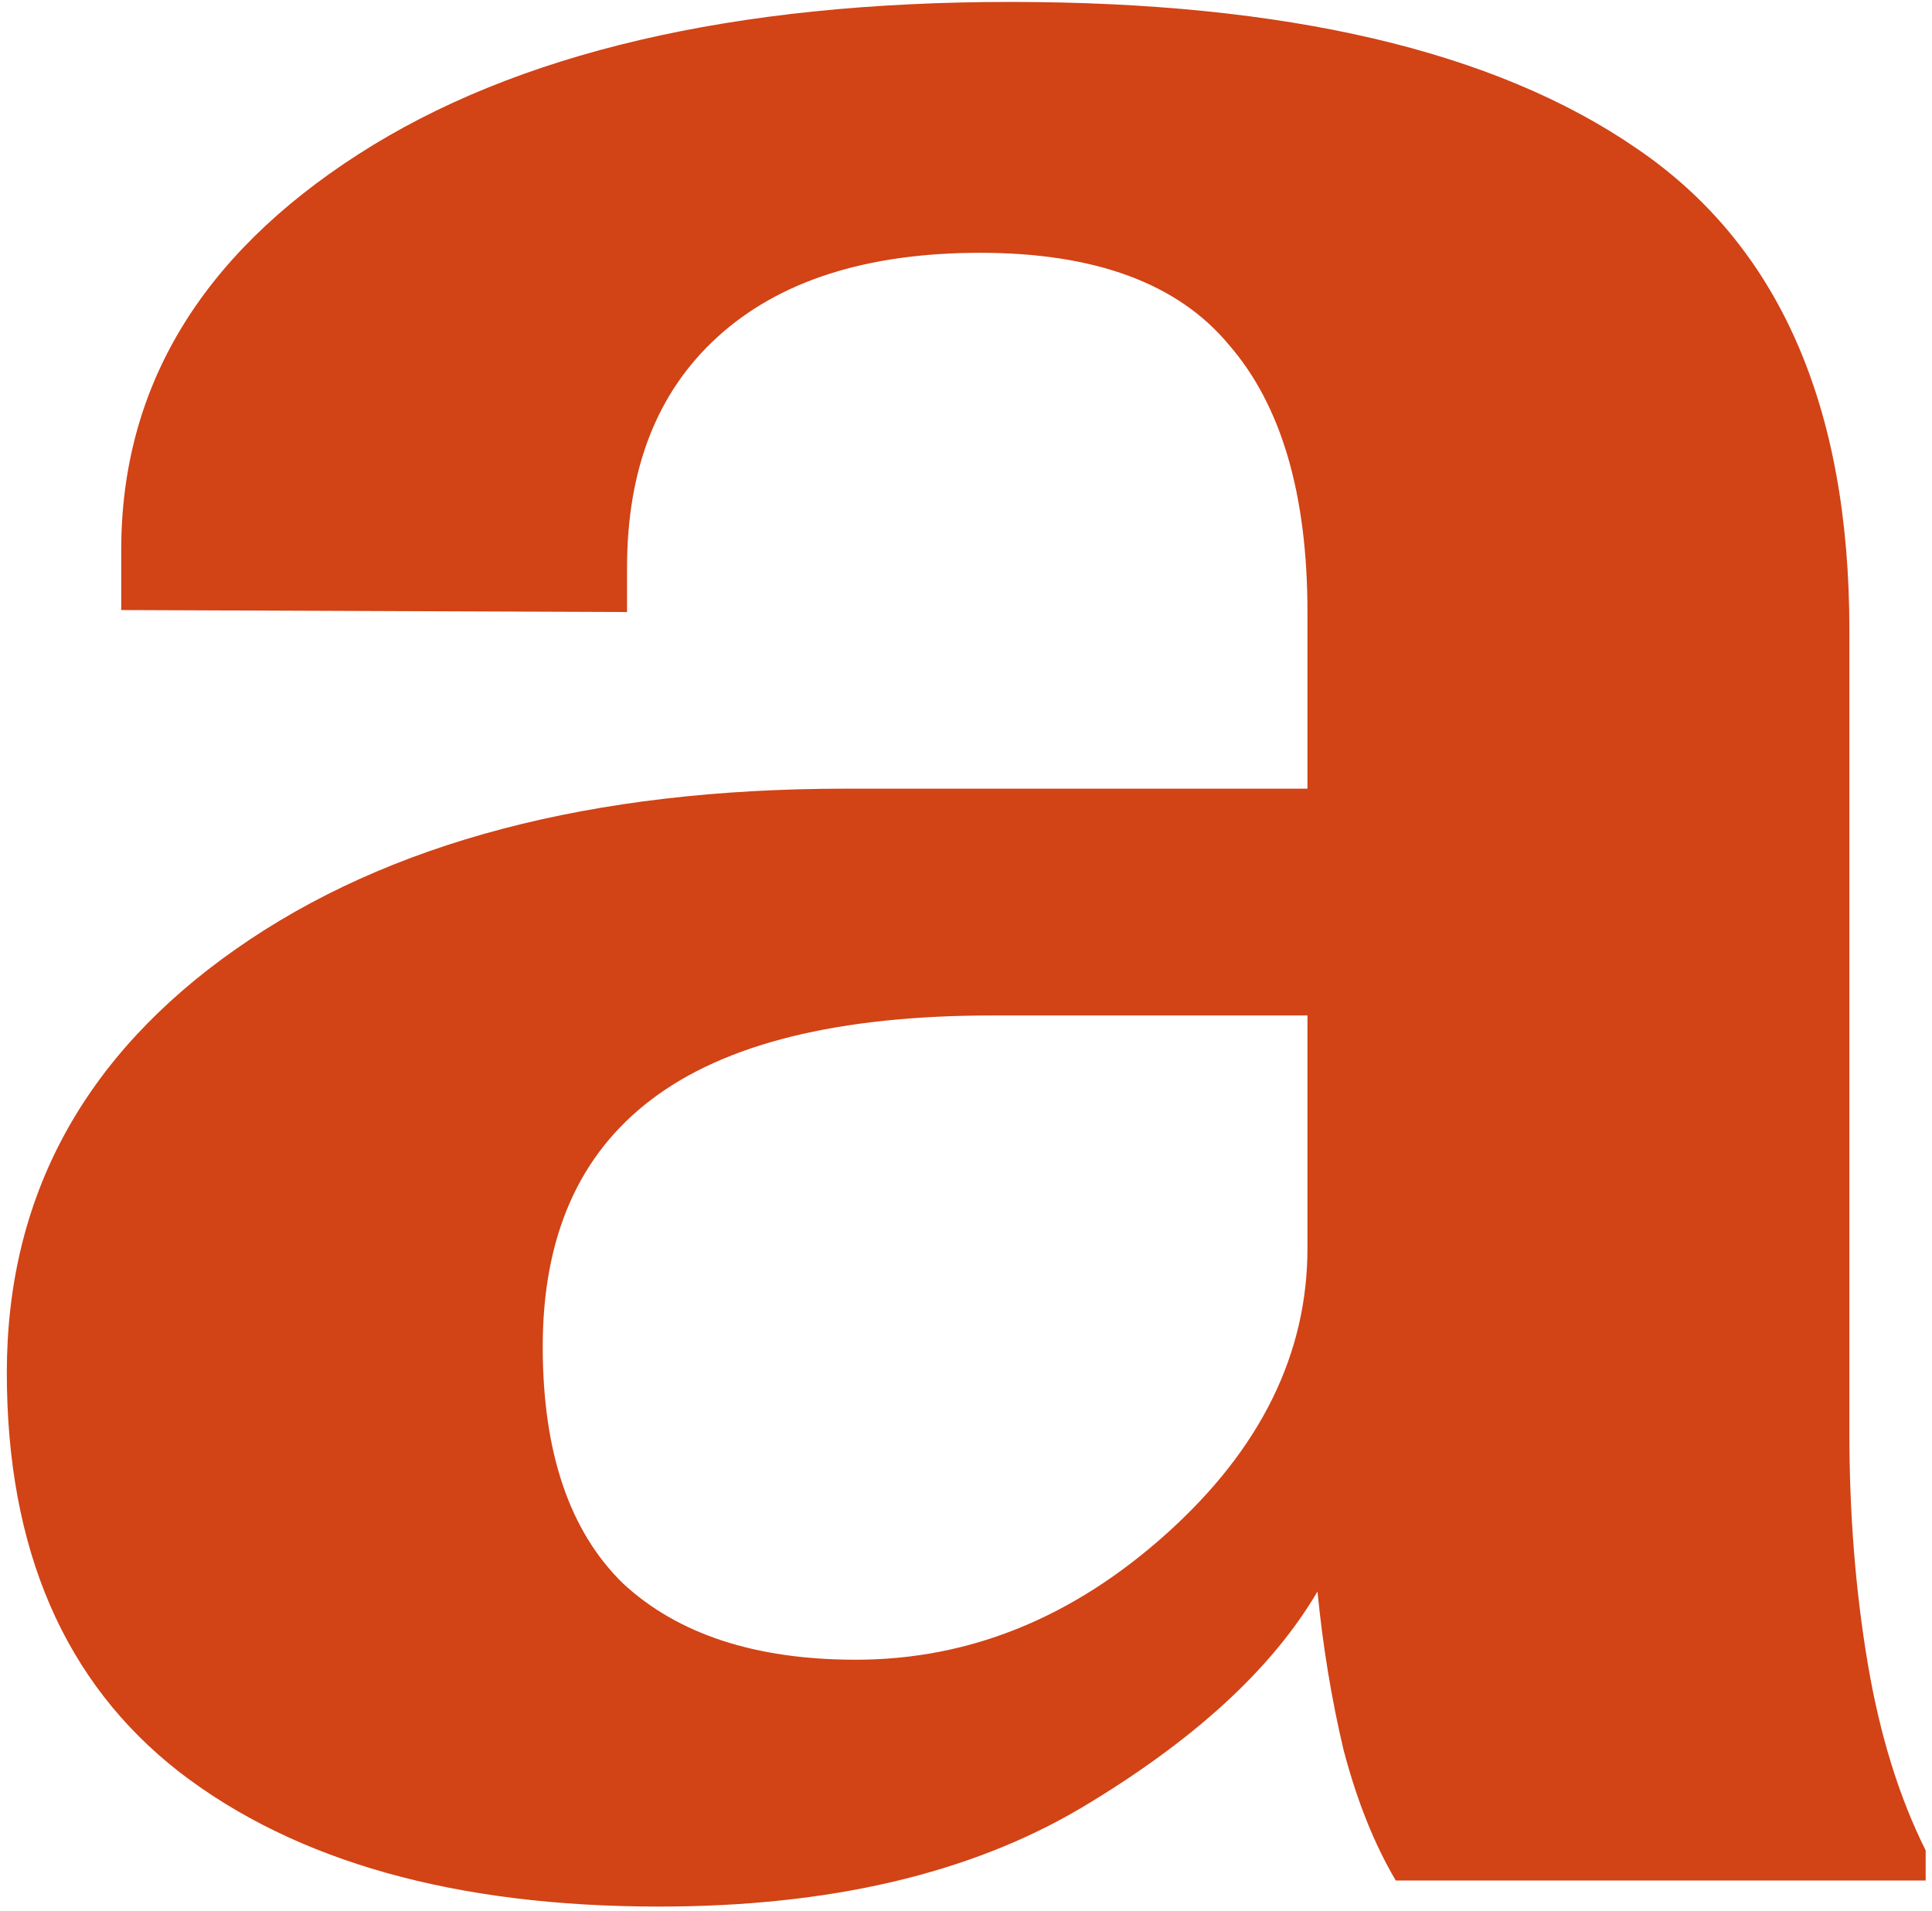 <svg width="188" height="186" viewBox="0 0 188 186" fill="none" xmlns="http://www.w3.org/2000/svg">
<path d="M0.664 133.586C0.664 150.773 6.263 163.729 17.461 172.453C28.789 181.177 44.349 185.539 64.141 185.539C80.677 185.539 94.349 182.349 105.156 175.969C116.094 169.458 123.776 162.427 128.203 154.875C128.724 160.214 129.57 165.357 130.742 170.305C132.044 175.253 133.737 179.484 135.82 183H187.383V180.07C184.779 174.862 182.891 168.742 181.719 161.711C180.547 154.68 179.961 147.258 179.961 139.445V61.32C179.961 39.445 173.06 23.82 159.258 14.445C145.456 4.94 125.143 0.188 98.32 0.188C71.367 0.188 50.208 5.135 34.844 15.031C19.479 24.927 11.797 37.753 11.797 53.508V59.367L61.016 59.562V55.266C61.016 45.63 63.945 38.143 69.805 32.805C75.794 27.336 84.323 24.602 95.391 24.602C106.589 24.602 114.661 27.596 119.609 33.586C124.688 39.445 127.227 48.104 127.227 59.562V76.75H82.305C57.565 76.75 37.773 81.958 22.93 92.375C8.086 102.792 0.664 116.529 0.664 133.586ZM52.812 131.047C52.812 120.37 56.328 112.362 63.359 107.023C70.521 101.555 81.588 98.82 96.562 98.82H127.227V121.477C127.227 131.763 122.669 141.008 113.555 149.211C104.44 157.414 94.349 161.516 83.281 161.516C73.516 161.516 65.963 159.042 60.625 154.094C55.417 149.016 52.812 141.333 52.812 131.047Z" fill="#D24316"/>
</svg>
